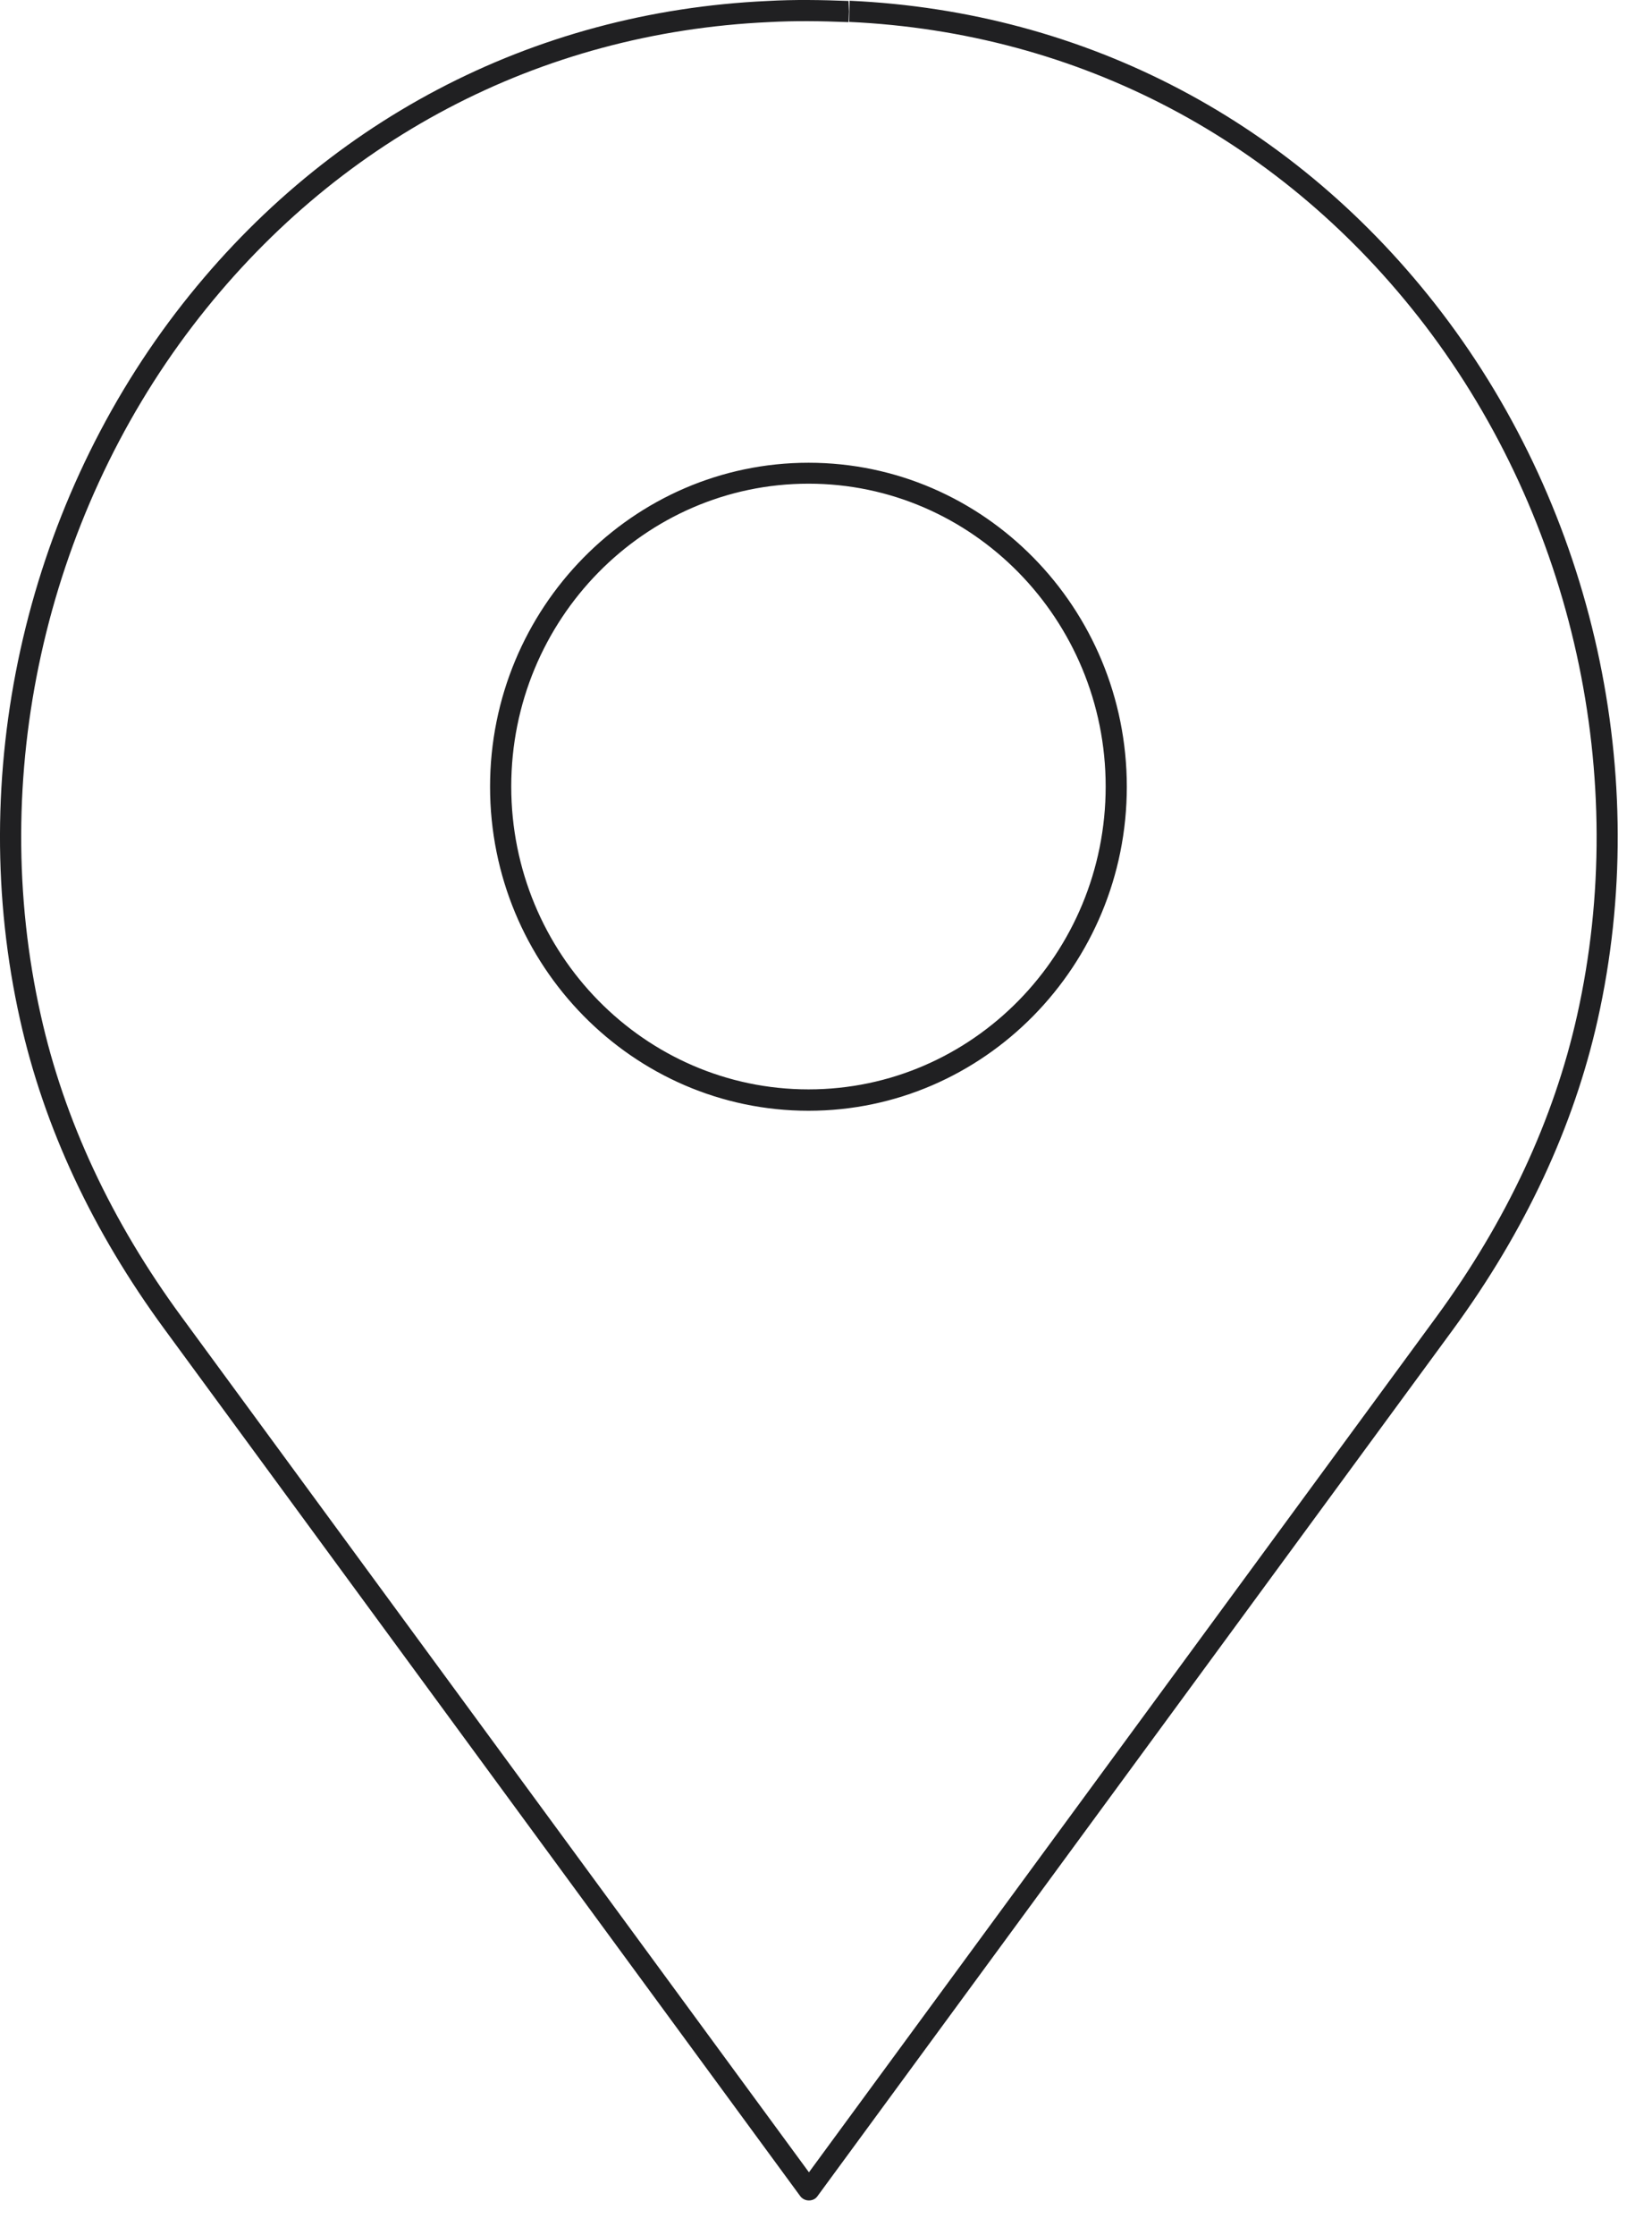 <?xml version="1.0" encoding="utf-8"?>
<svg xmlns="http://www.w3.org/2000/svg" fill="none" height="100%" overflow="visible" preserveAspectRatio="none" style="display: block;" viewBox="0 0 34 46" width="100%">
<path d="M16.645 45.284C16.576 45.284 16.51 45.249 16.471 45.197L3.388 27.358C1.907 25.341 0.905 23.199 0.413 20.986C-0.711 15.973 0.491 10.533 3.618 6.435C6.611 2.52 10.935 0.242 15.8 0.02C16.345 -0.011 16.911 -0.002 17.464 0.02L17.473 0.237L17.464 0.455H17.447C16.907 0.433 16.358 0.425 15.822 0.455C11.088 0.673 6.881 2.894 3.967 6.705C0.914 10.703 -0.258 16.008 0.84 20.895C1.319 23.046 2.294 25.137 3.74 27.105L16.649 44.705L29.559 27.105C31.005 25.132 31.98 23.042 32.459 20.895C33.552 16.004 32.381 10.699 29.328 6.696C26.414 2.886 22.207 0.669 17.477 0.451L17.486 0.015C22.355 0.237 26.68 2.515 29.672 6.431C32.803 10.533 34.005 15.973 32.882 20.986C32.389 23.19 31.388 25.333 29.907 27.358L16.824 45.197C16.785 45.254 16.719 45.284 16.649 45.284H16.645ZM16.641 22.859C13.026 22.859 10.086 19.867 10.086 16.191C10.086 12.515 13.026 9.523 16.641 9.523C20.256 9.523 23.191 12.515 23.191 16.191C23.191 19.867 20.251 22.859 16.641 22.859ZM16.641 9.954C13.265 9.954 10.522 12.75 10.522 16.186C10.522 19.623 13.265 22.419 16.641 22.419C20.016 22.419 22.756 19.623 22.756 16.186C22.756 12.75 20.012 9.954 16.641 9.954Z" fill="#202022" id="Vector"/>
</svg>